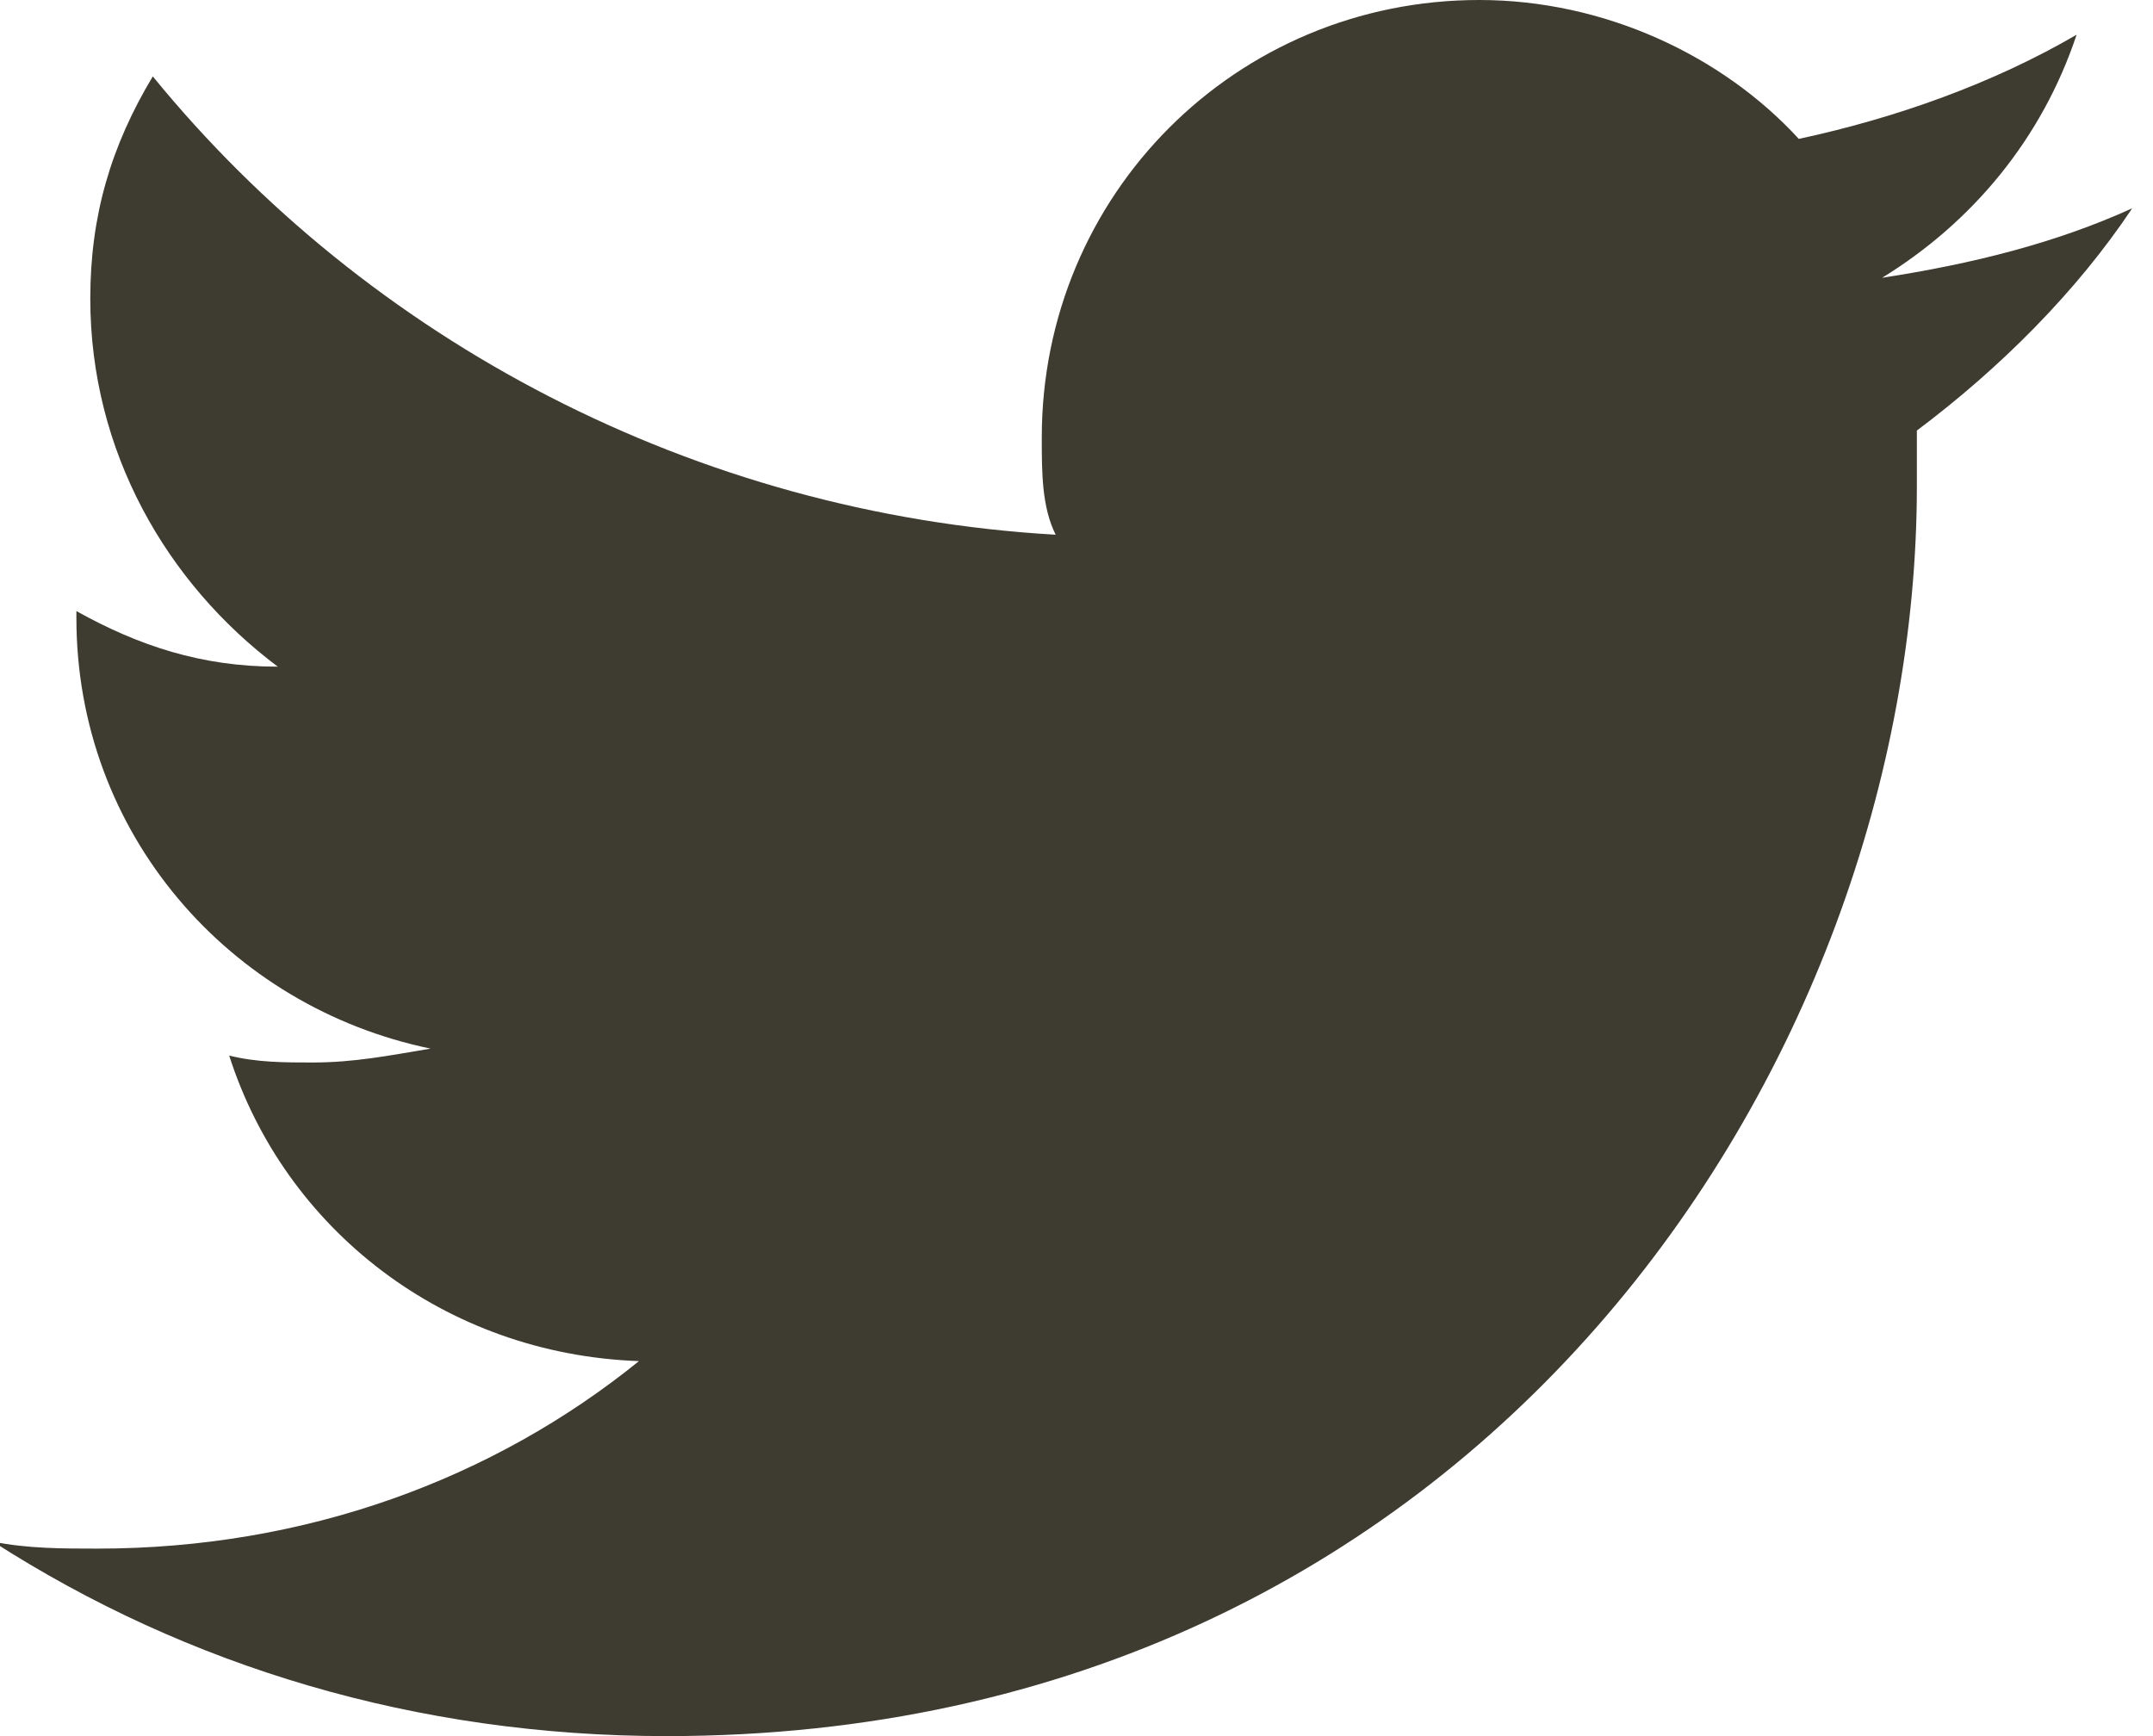 <?xml version="1.0" encoding="utf-8"?>
<!-- Generator: Adobe Illustrator 17.1.0, SVG Export Plug-In . SVG Version: 6.00 Build 0)  -->
<!DOCTYPE svg PUBLIC "-//W3C//DTD SVG 1.1//EN" "http://www.w3.org/Graphics/SVG/1.1/DTD/svg11.dtd">
<svg version="1.1" id="Layer_1" xmlns="http://www.w3.org/2000/svg" xmlns:xlink="http://www.w3.org/1999/xlink" x="0px" y="0px"
	 width="31px" height="25px" viewBox="0 0 31 25" enable-background="new 0 0 31 25" xml:space="preserve">
<path fill="#3E3B31" d="M27.6,6.2c0,0.3,0,0.5,0,0.8c0,8.3-6.3,18-18,18c-3.6,0-6.9-1-9.7-2.8c0.5,0.1,1,0.1,1.5,0.1
	c3,0,5.7-1,7.8-2.7c-2.8-0.1-5.1-1.9-5.9-4.4c0.4,0.1,0.8,0.1,1.2,0.1c0.6,0,1.1-0.1,1.7-0.2c-2.9-0.6-5.1-3.1-5.1-6.2
	c0,0,0-0.1,0-0.1c0.9,0.5,1.8,0.8,2.9,0.8C2.4,8.4,1.3,6.5,1.3,4.3c0-1.2,0.3-2.2,0.9-3.2c3.1,3.8,7.8,6.3,13,6.6
	C15,7.3,15,6.8,15,6.3C15,2.8,17.8,0,21.3,0c1.8,0,3.5,0.8,4.6,2c1.4-0.3,2.8-0.8,4-1.5c-0.5,1.5-1.5,2.7-2.8,3.5
	c1.3-0.2,2.5-0.5,3.6-1C29.9,4.2,28.8,5.3,27.6,6.2z"/>
</svg>
